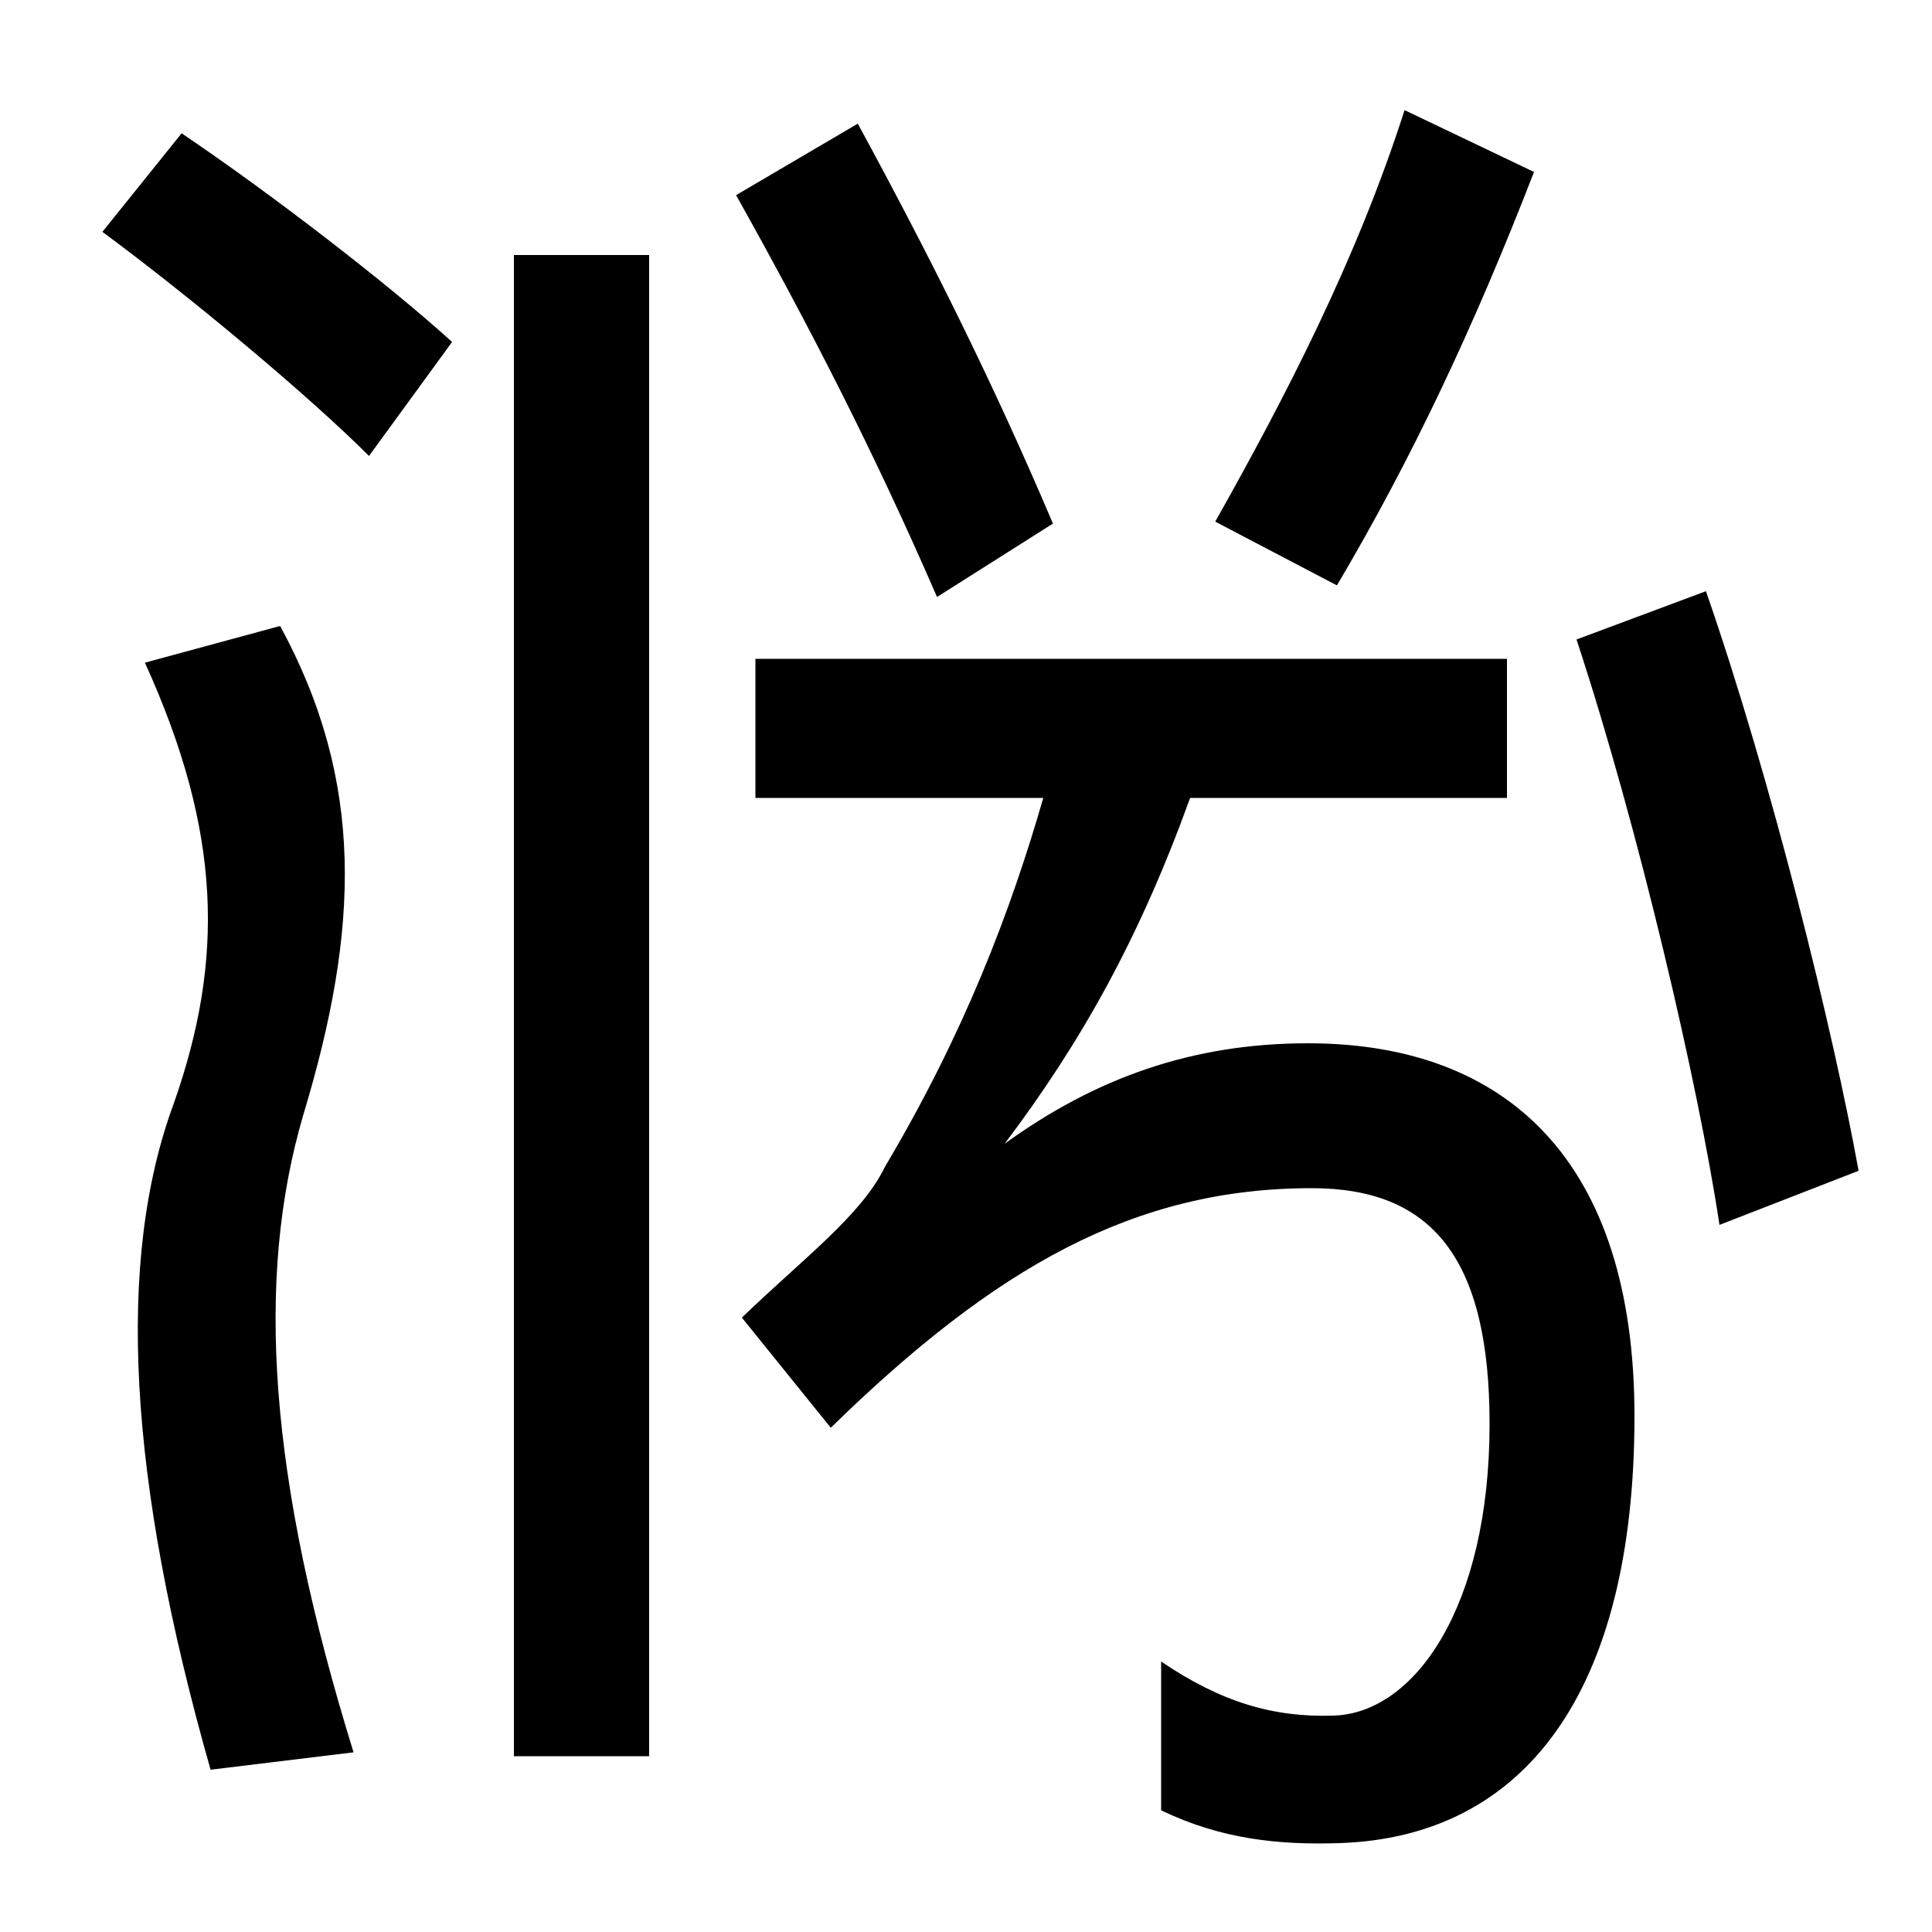 <svg xmlns="http://www.w3.org/2000/svg" width="1000" height="1000"><path d="M109 -36 183 -27C139 115 132 218 157 303C186 399 189 475 145 556L75 537C115 449 116 383 90 309C60 228 66 115 109 -36ZM191 644 234 703C201 733 140 780 94 811L53 760C99 726 160 675 191 644ZM693 -74C789 -71 846 4 846 147C846 279 780 340 677 340C617 340 567 322 520 288C560 341 590 395 616 467H780V539H391V467H540C523 408 499 345 458 276C446 251 415 228 384 198L430 141C515 224 587 265 679 265C741 265 771 229 771 143C771 48 732 -7 690 -8C659 -9 632 -1 601 20V-57C632 -72 662 -75 693 -74ZM266 -29H336V748H266ZM485 571 545 609C514 682 482 746 444 816L381 779C419 711 452 647 485 571ZM890 246 962 274C949 346 917 476 883 574L816 549C848 452 879 319 890 246ZM629 610 692 577C731 643 763 711 794 791L727 823C702 745 665 674 629 610Z" transform="translate(0, 880) scale(1,-1)" /></svg>